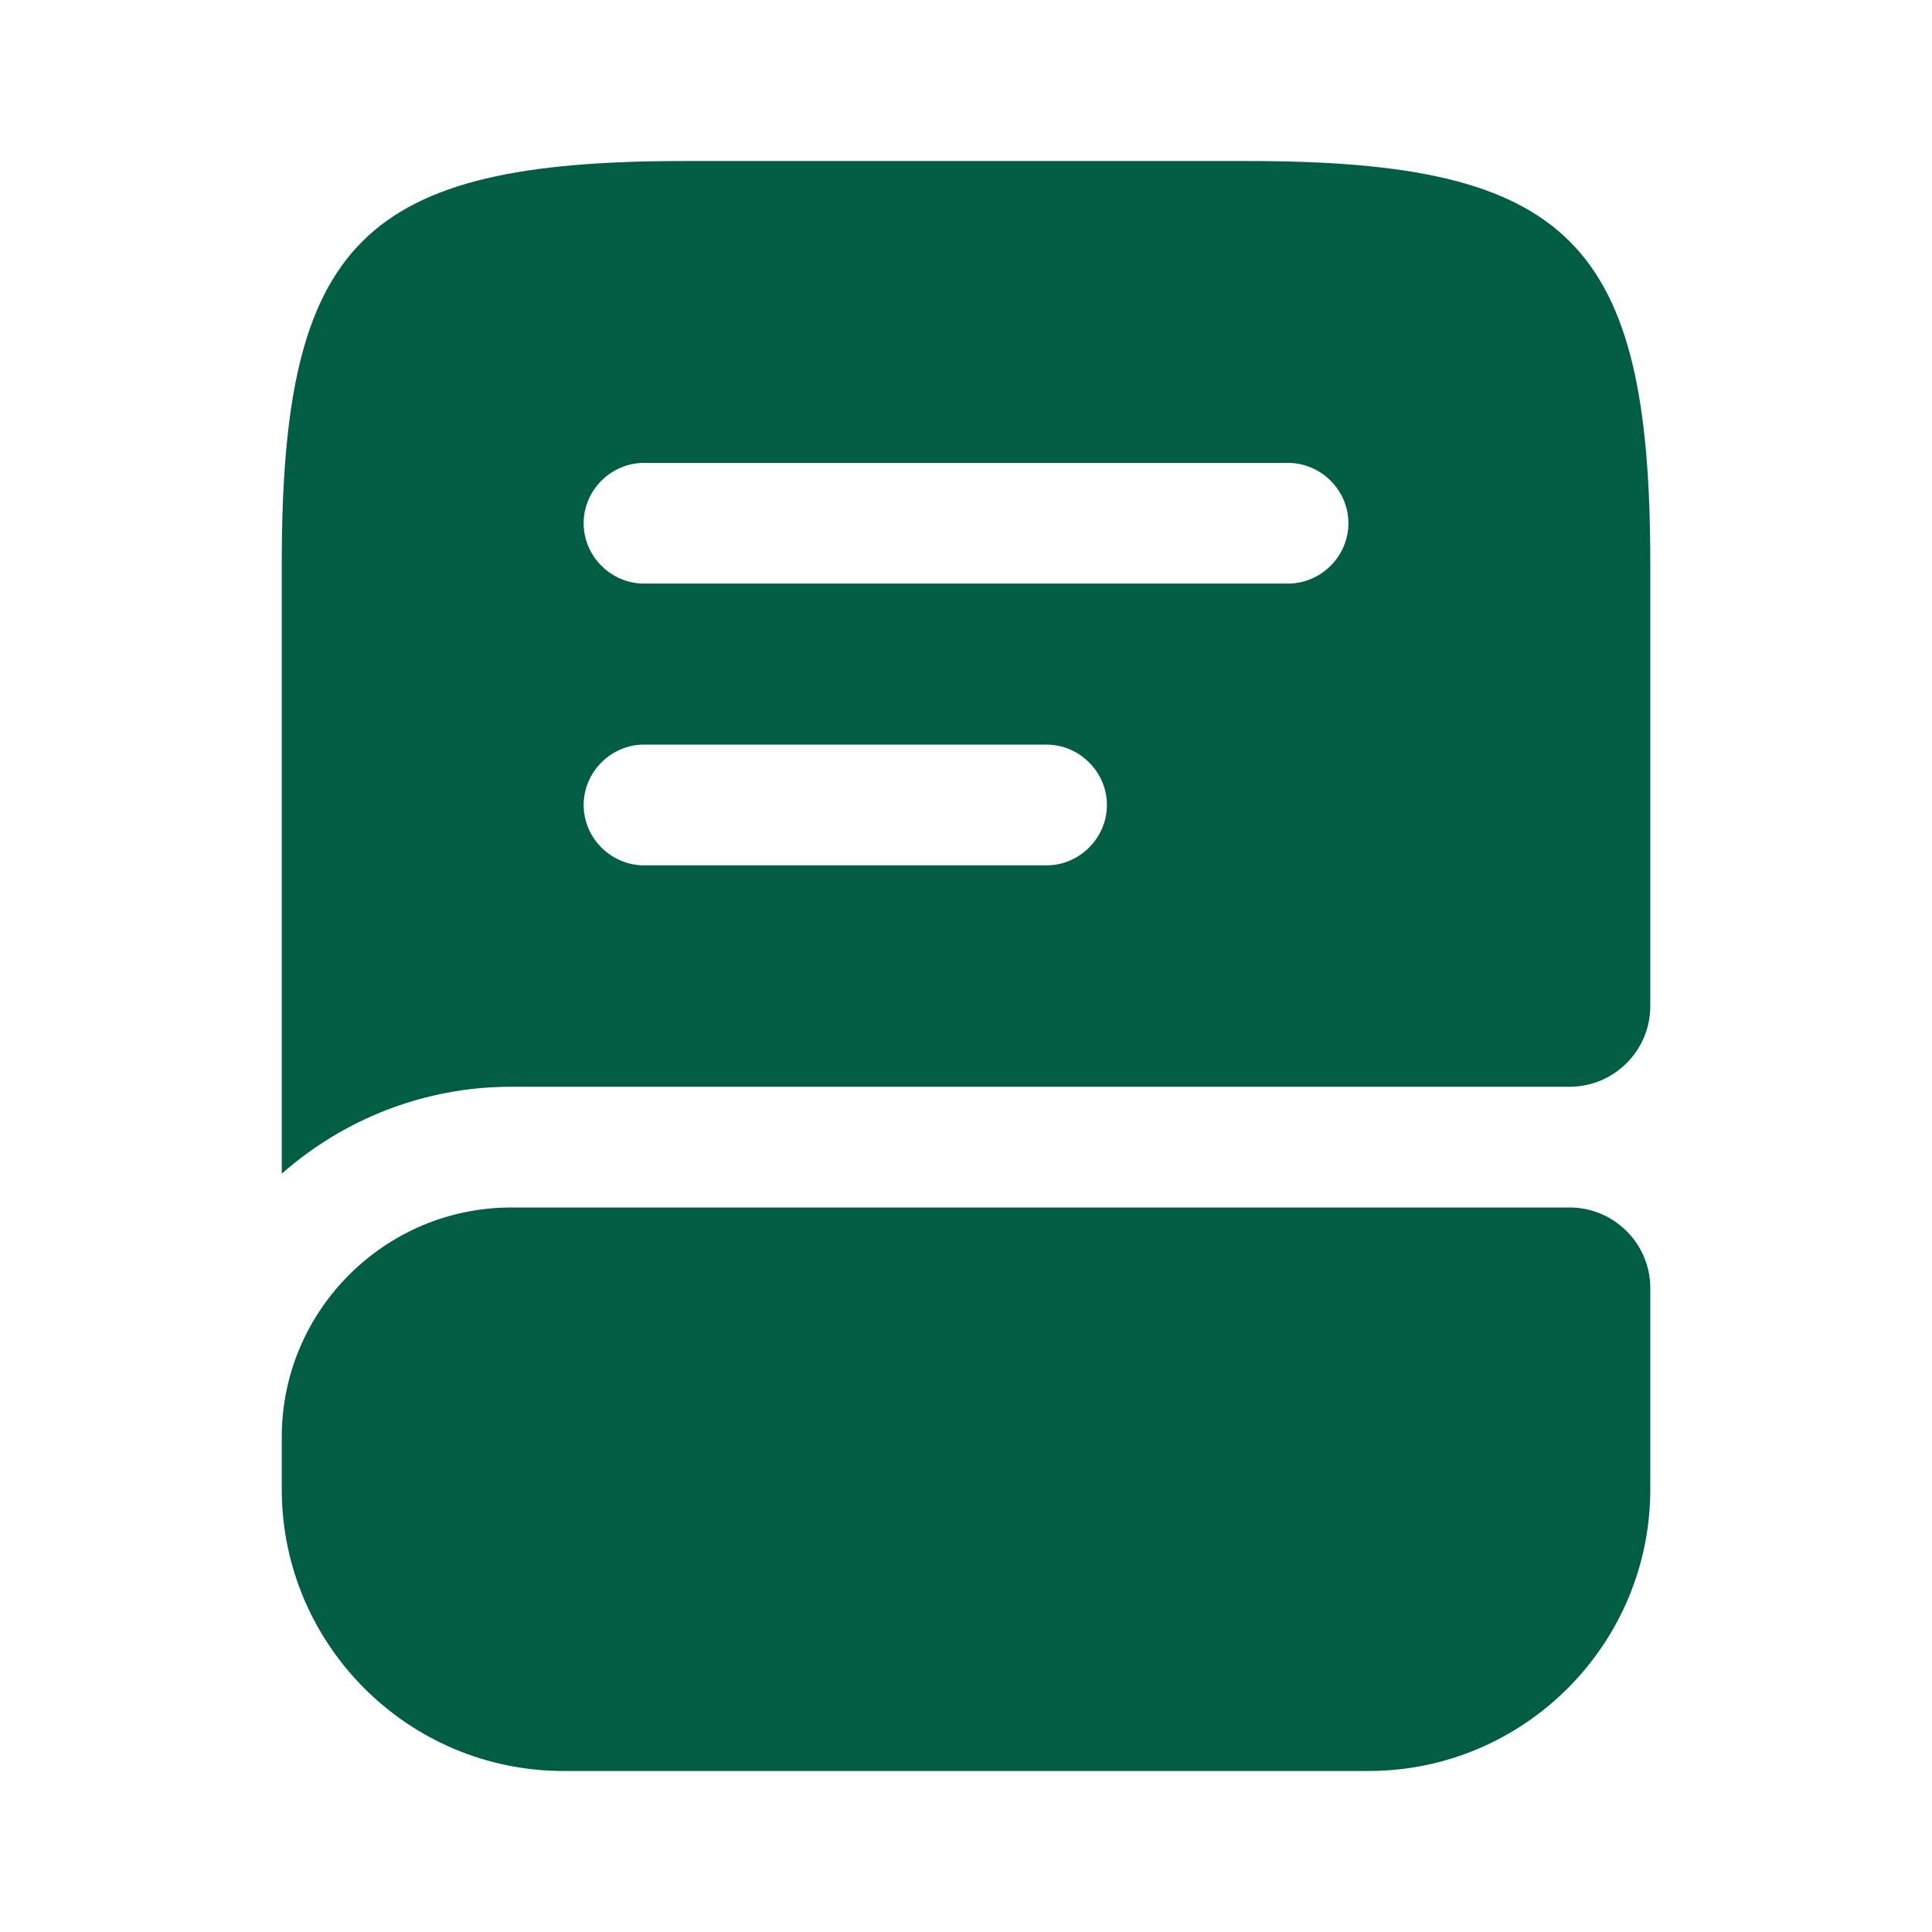 <svg width="32" height="32" viewBox="0 0 32 32" fill="none" xmlns="http://www.w3.org/2000/svg">
<path d="M27.334 21.333V24.667C27.334 27.24 25.24 29.333 22.667 29.333H9.334C6.76 29.333 4.667 27.24 4.667 24.667V23.8C4.667 21.707 6.374 20 8.467 20H26C26.734 20 27.334 20.6 27.334 21.333Z" fill="#015E44"/>
<path d="M20.667 2.667H11.334C6 2.667 4.667 4 4.667 9.333V19.44C5.68 18.547 7.014 18 8.467 18H26C26.734 18 27.334 17.4 27.334 16.666V9.333C27.334 4 26 2.667 20.667 2.667ZM17.334 14.333H10.667C10.12 14.333 9.667 13.88 9.667 13.333C9.667 12.787 10.12 12.333 10.667 12.333H17.334C17.88 12.333 18.334 12.787 18.334 13.333C18.334 13.88 17.88 14.333 17.334 14.333ZM21.334 9.666H10.667C10.12 9.666 9.667 9.213 9.667 8.666C9.667 8.12 10.12 7.667 10.667 7.667H21.334C21.88 7.667 22.334 8.12 22.334 8.666C22.334 9.213 21.88 9.666 21.334 9.666Z" fill="#015E44"/>
</svg>
